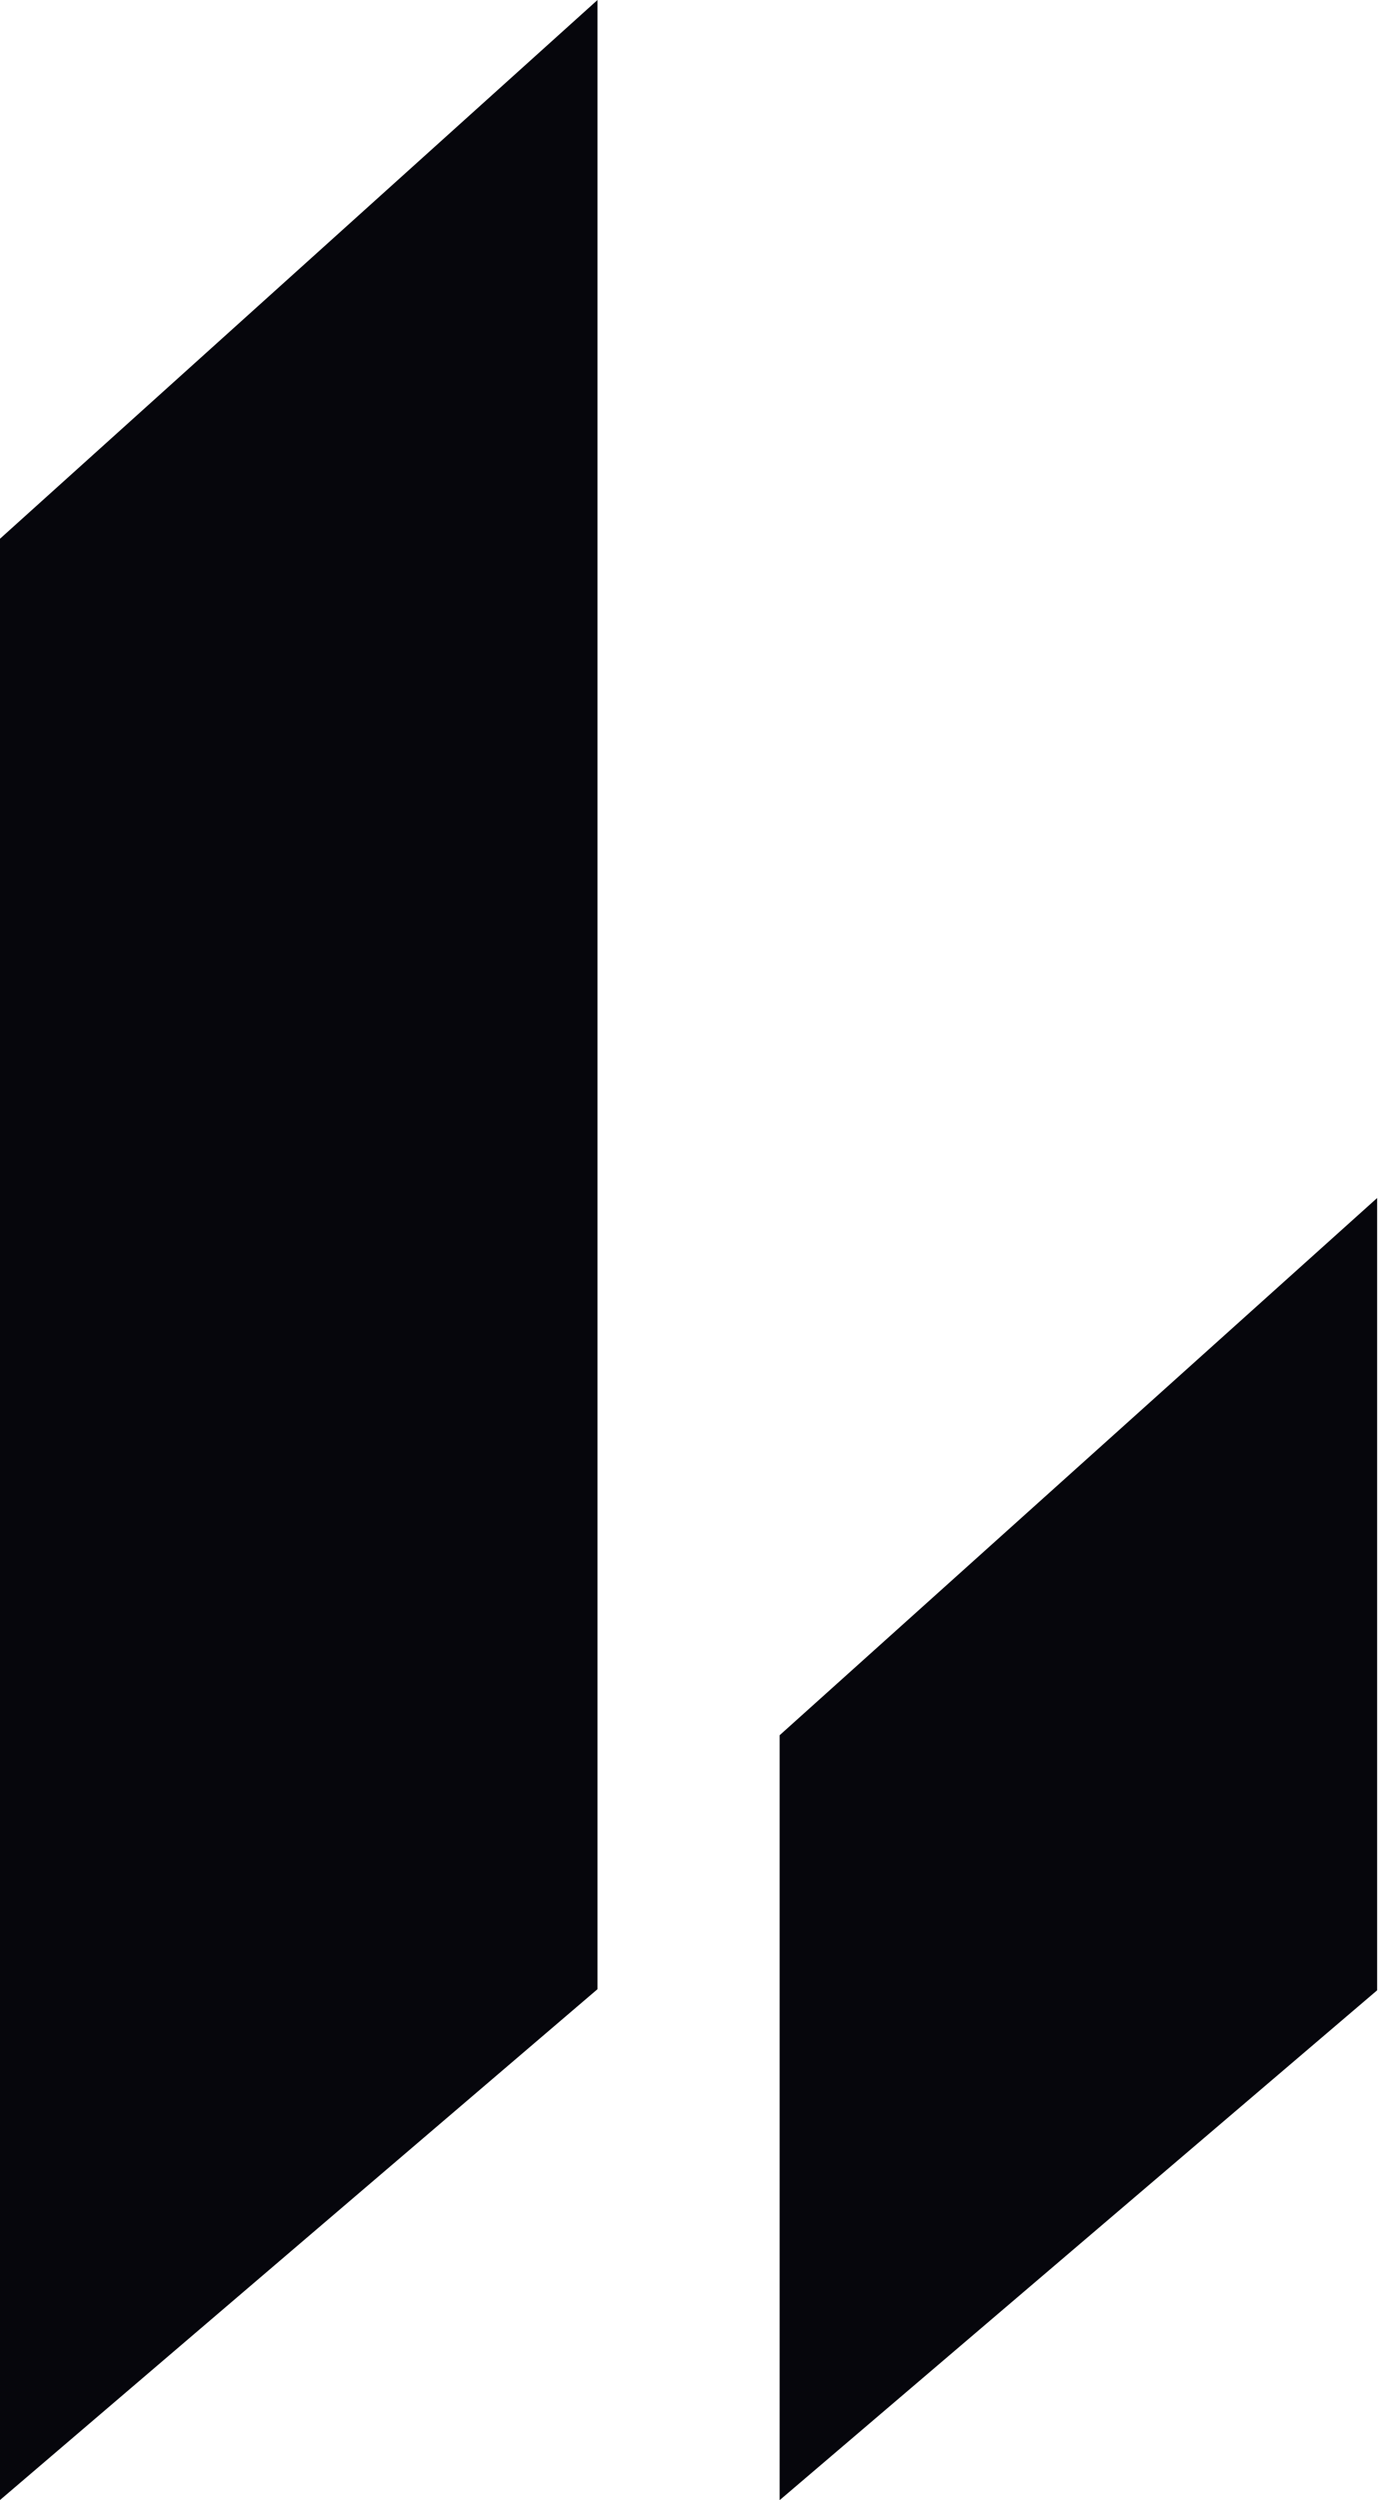 <svg width="106" height="192" viewBox="0 0 106 192" fill="none" xmlns="http://www.w3.org/2000/svg">
<path d="M0 191.99L45.895 152.759V0L0 41.373V191.99Z" fill="#06060C"/>
<path d="M59.885 192L105.78 152.845V92.001L59.885 133.258V192Z" fill="#06060C"/>
</svg>
